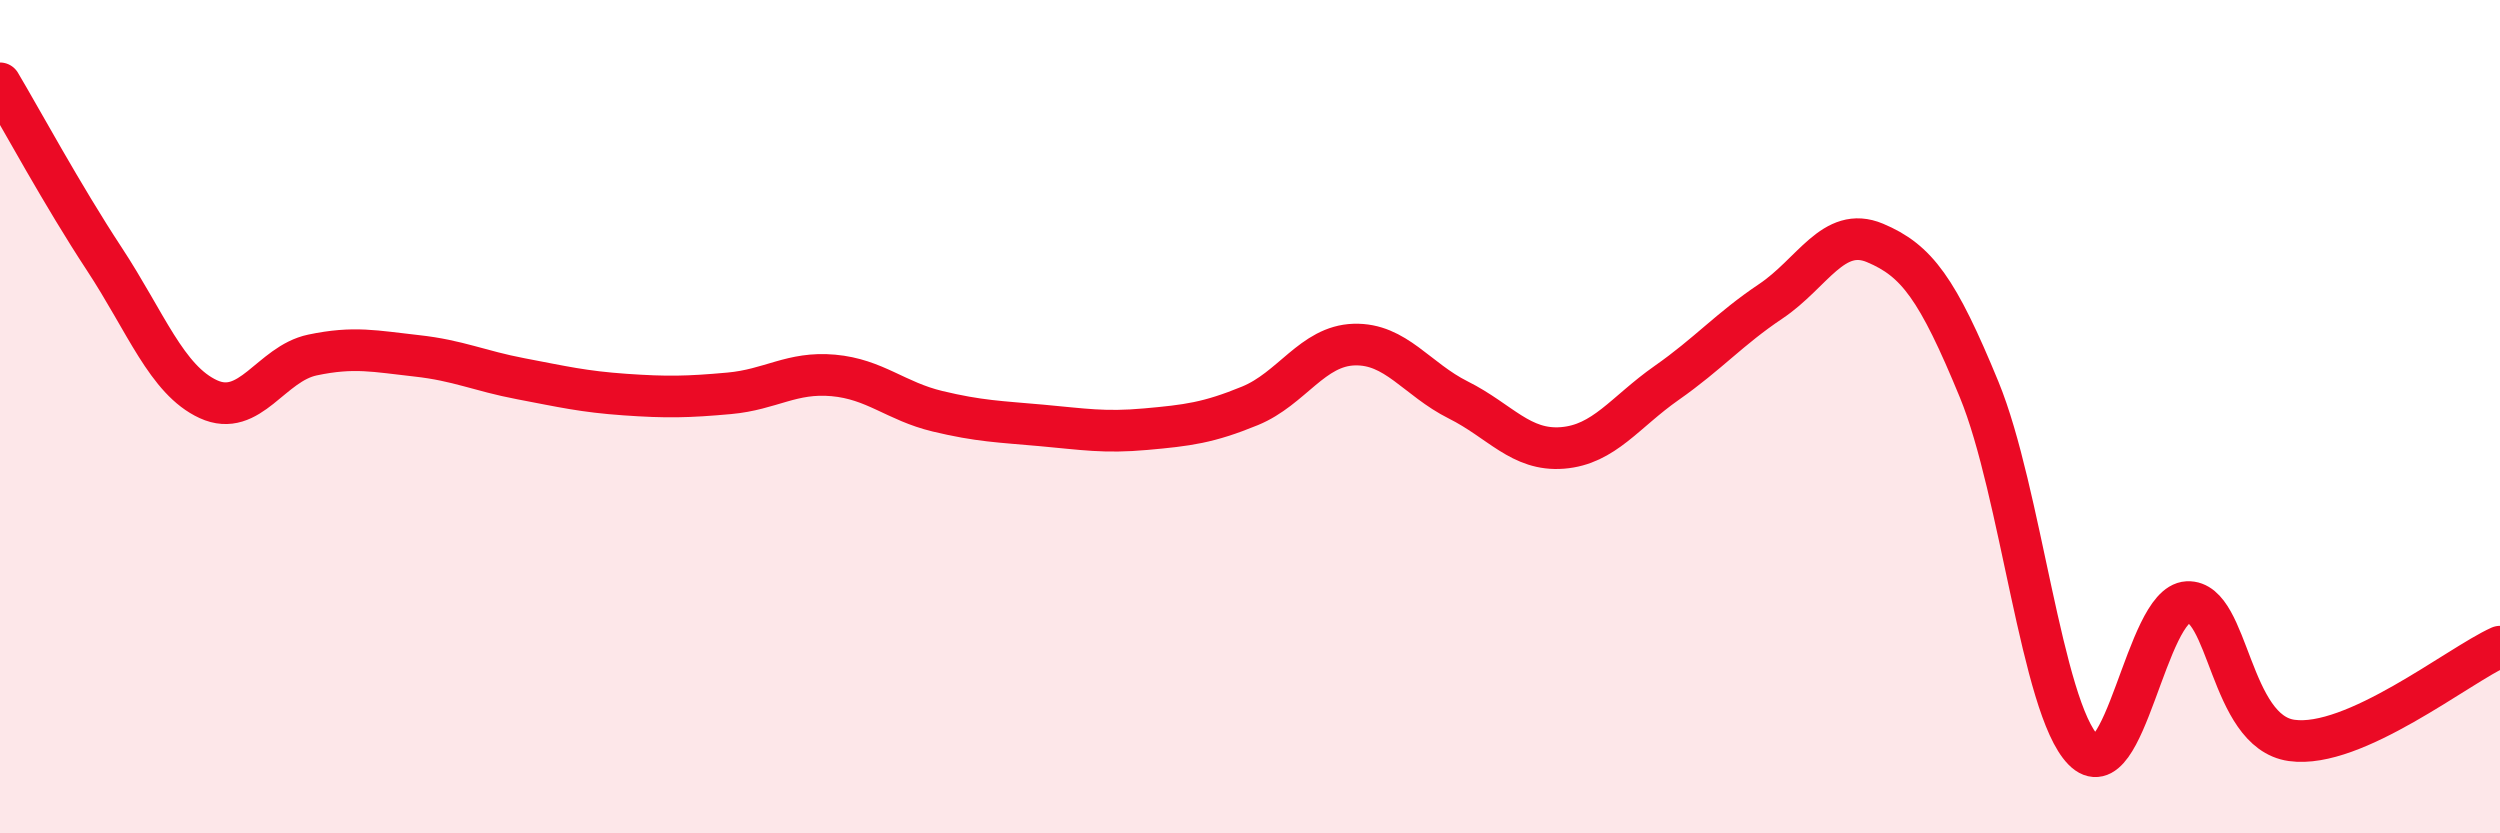 
    <svg width="60" height="20" viewBox="0 0 60 20" xmlns="http://www.w3.org/2000/svg">
      <path
        d="M 0,2 C 0.5,2.84 1.5,4.69 2.5,6.21 C 3.5,7.73 4,9.12 5,9.58 C 6,10.04 6.5,8.73 7.5,8.52 C 8.5,8.31 9,8.43 10,8.54 C 11,8.65 11.5,8.9 12.5,9.09 C 13.5,9.28 14,9.4 15,9.47 C 16,9.54 16.5,9.53 17.5,9.44 C 18.5,9.35 19,8.92 20,9.01 C 21,9.1 21.5,9.63 22.5,9.87 C 23.5,10.11 24,10.12 25,10.21 C 26,10.3 26.5,10.39 27.5,10.3 C 28.5,10.21 29,10.15 30,9.74 C 31,9.33 31.5,8.3 32.5,8.27 C 33.5,8.24 34,9.1 35,9.6 C 36,10.1 36.5,10.83 37.5,10.75 C 38.5,10.67 39,9.89 40,9.19 C 41,8.49 41.5,7.9 42.5,7.23 C 43.5,6.56 44,5.41 45,5.83 C 46,6.25 46.5,6.92 47.5,9.35 C 48.5,11.78 49,16.98 50,18 C 51,19.02 51.5,14.5 52.5,14.45 C 53.5,14.4 53.5,17.56 55,17.77 C 56.5,17.98 59,15.97 60,15.52L60 20L0 20Z"
        fill="#EB0A25"
        opacity="0.1"
        stroke-linecap="round"
        stroke-linejoin="round"
      />
      <path
        d="M 0,2 C 0.5,2.84 1.5,4.69 2.5,6.21 C 3.5,7.73 4,9.12 5,9.58 C 6,10.04 6.5,8.73 7.5,8.52 C 8.5,8.31 9,8.43 10,8.54 C 11,8.65 11.5,8.9 12.5,9.09 C 13.5,9.28 14,9.4 15,9.47 C 16,9.54 16.5,9.53 17.5,9.44 C 18.5,9.35 19,8.92 20,9.01 C 21,9.1 21.5,9.63 22.5,9.87 C 23.5,10.11 24,10.12 25,10.21 C 26,10.3 26.5,10.39 27.5,10.3 C 28.5,10.21 29,10.15 30,9.74 C 31,9.33 31.5,8.3 32.5,8.27 C 33.5,8.24 34,9.1 35,9.6 C 36,10.1 36.5,10.83 37.5,10.75 C 38.5,10.67 39,9.89 40,9.19 C 41,8.49 41.5,7.9 42.5,7.23 C 43.5,6.56 44,5.41 45,5.83 C 46,6.25 46.5,6.92 47.5,9.35 C 48.5,11.78 49,16.98 50,18 C 51,19.02 51.5,14.5 52.5,14.45 C 53.5,14.4 53.5,17.56 55,17.77 C 56.5,17.98 59,15.97 60,15.52"
        stroke="#EB0A25"
        stroke-width="1"
        fill="none"
        stroke-linecap="round"
        stroke-linejoin="round"
      />
    </svg>
  